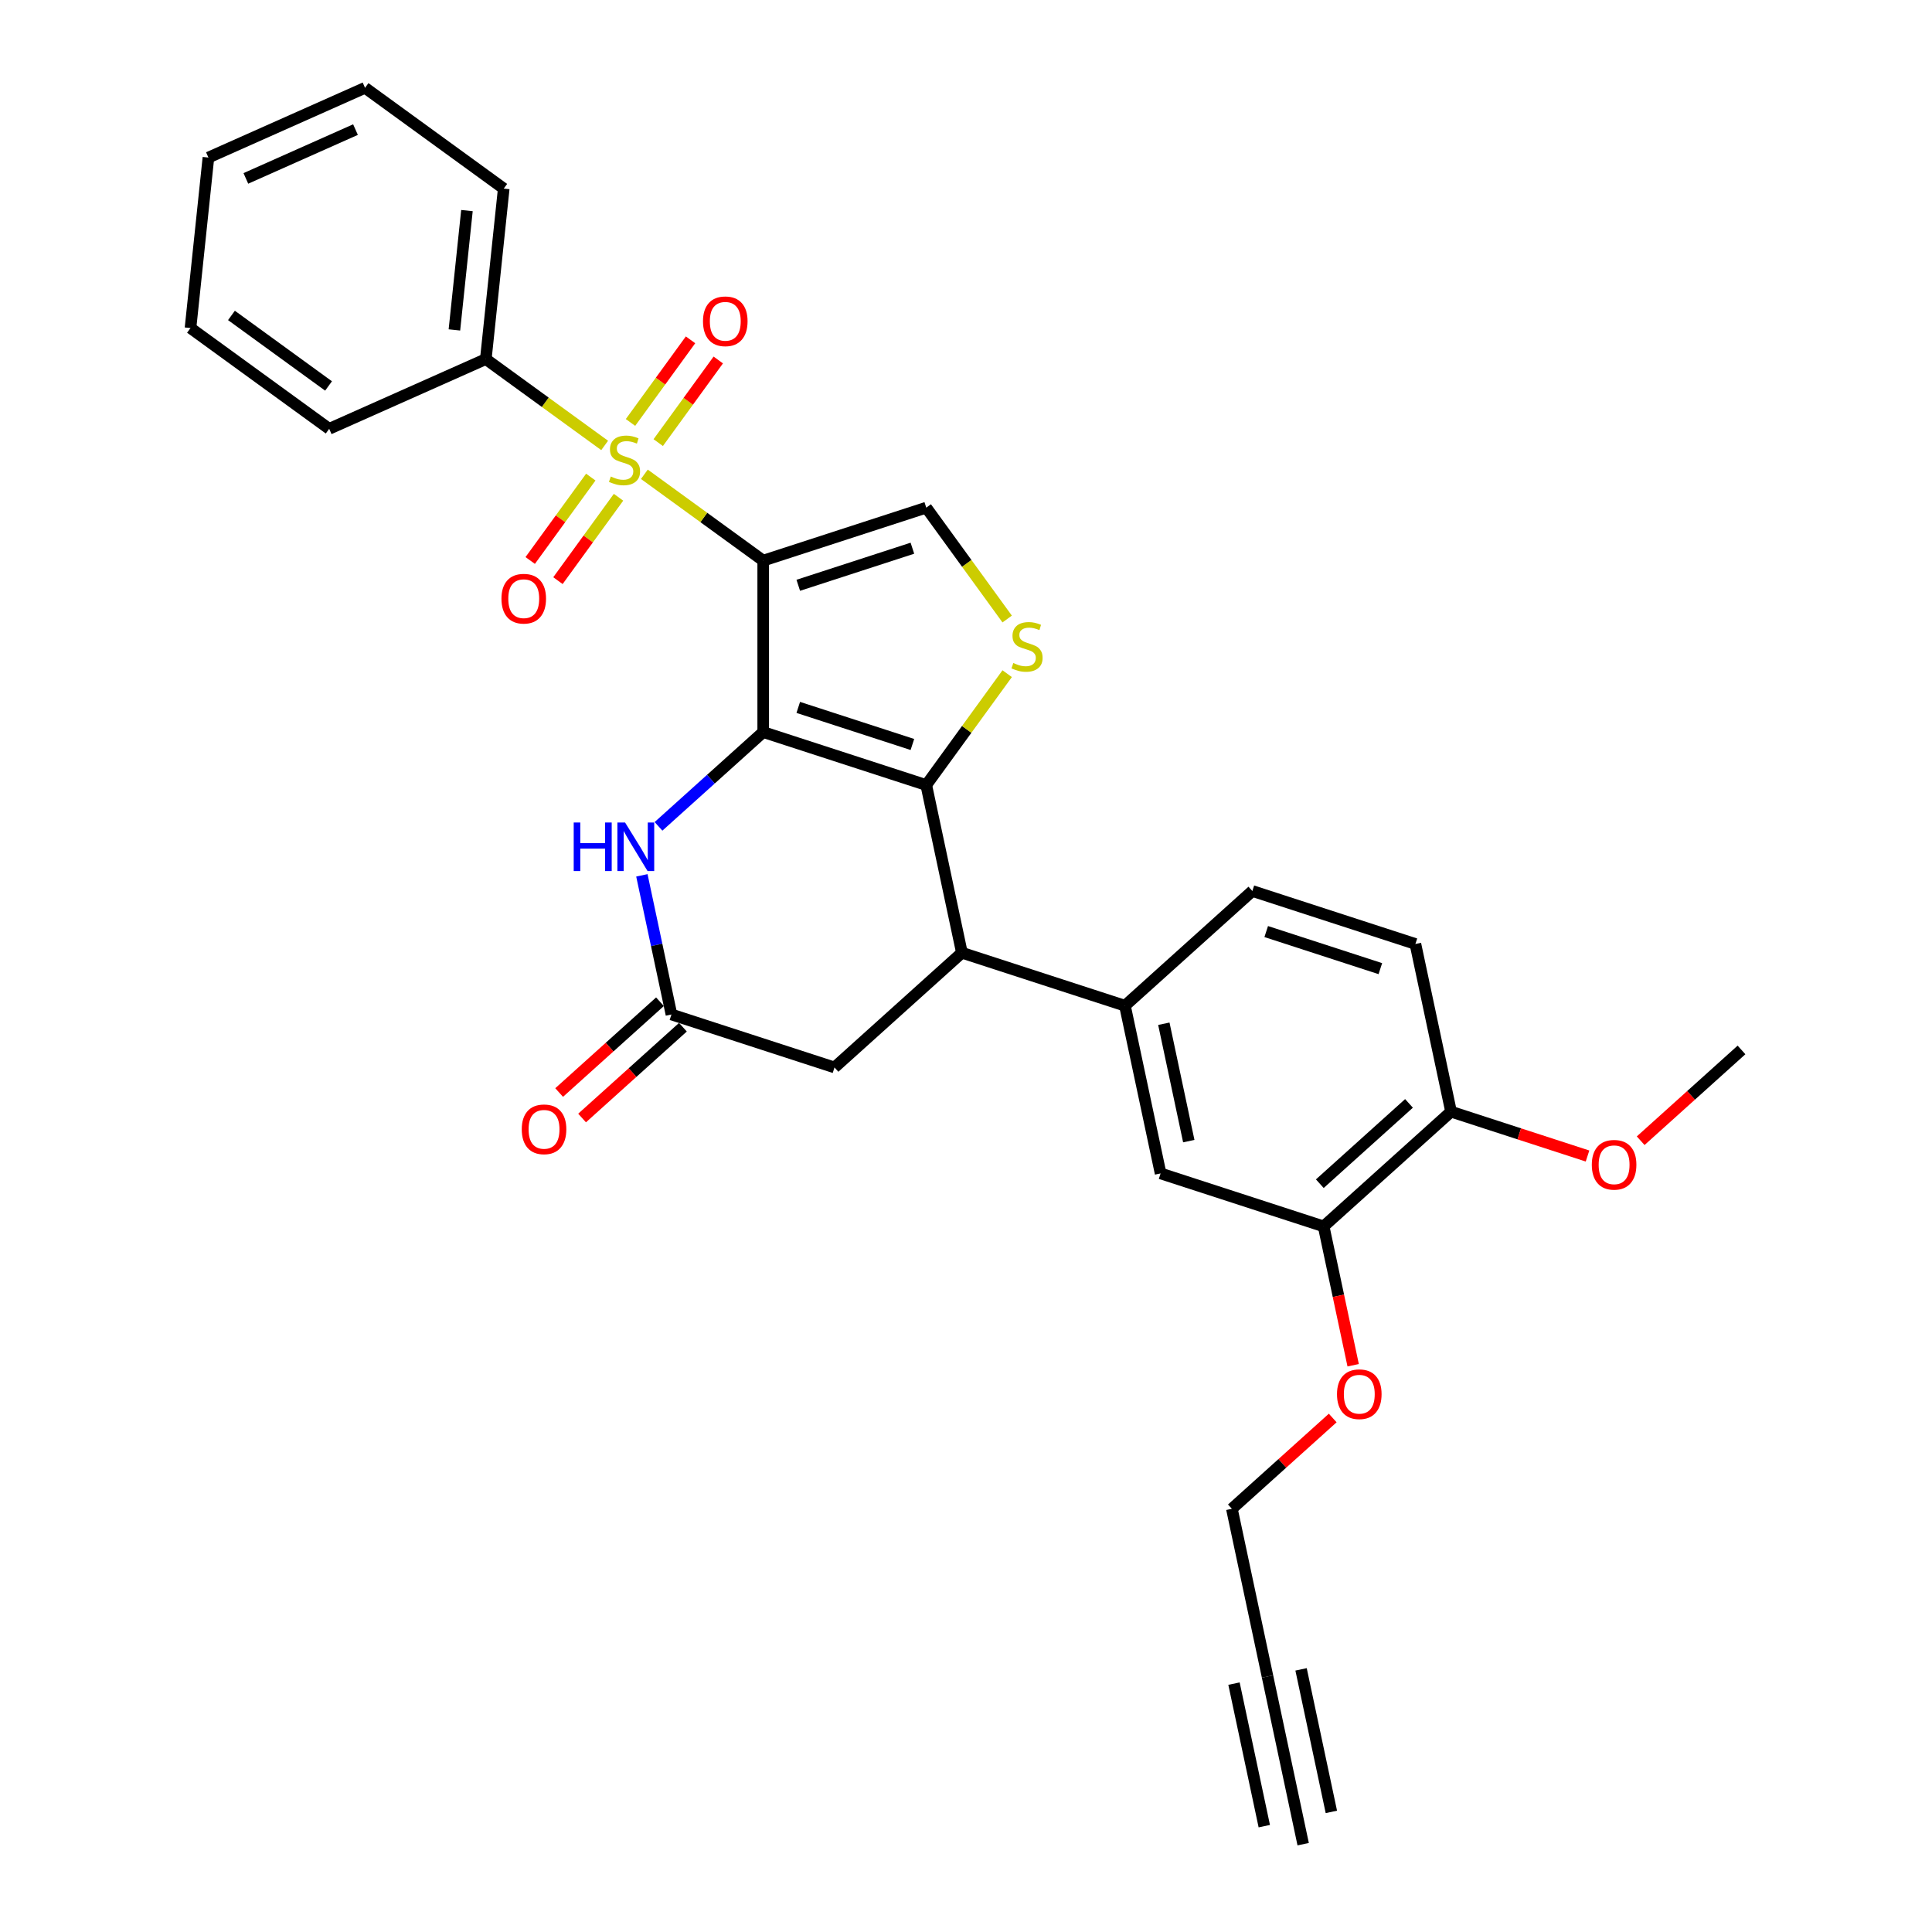 <?xml version='1.0' encoding='iso-8859-1'?>
<svg version='1.1' baseProfile='full'
              xmlns='http://www.w3.org/2000/svg'
                      xmlns:rdkit='http://www.rdkit.org/xml'
                      xmlns:xlink='http://www.w3.org/1999/xlink'
                  xml:space='preserve'
width='1000px' height='1000px' viewBox='0 0 1000 1000'>
<!-- END OF HEADER -->
<rect style='opacity:1.0;fill:#FFFFFF;stroke:none' width='1000' height='1000' x='0' y='0'> </rect>
<path class='bond-0' d='M 395.036,290.18 L 395.036,378.917' style='fill:none;fill-rule:evenodd;stroke:#000000;stroke-width:6px;stroke-linecap:butt;stroke-linejoin:miter;stroke-opacity:1' />
<path class='bond-1' d='M 395.036,290.18 L 364.279,267.834' style='fill:none;fill-rule:evenodd;stroke:#000000;stroke-width:6px;stroke-linecap:butt;stroke-linejoin:miter;stroke-opacity:1' />
<path class='bond-1' d='M 364.279,267.834 L 333.522,245.487' style='fill:none;fill-rule:evenodd;stroke:#CCCC00;stroke-width:6px;stroke-linecap:butt;stroke-linejoin:miter;stroke-opacity:1' />
<path class='bond-5' d='M 395.036,290.18 L 479.429,262.759' style='fill:none;fill-rule:evenodd;stroke:#000000;stroke-width:6px;stroke-linecap:butt;stroke-linejoin:miter;stroke-opacity:1' />
<path class='bond-5' d='M 413.179,302.945 L 472.255,283.751' style='fill:none;fill-rule:evenodd;stroke:#000000;stroke-width:6px;stroke-linecap:butt;stroke-linejoin:miter;stroke-opacity:1' />
<path class='bond-2' d='M 395.036,378.917 L 479.429,406.338' style='fill:none;fill-rule:evenodd;stroke:#000000;stroke-width:6px;stroke-linecap:butt;stroke-linejoin:miter;stroke-opacity:1' />
<path class='bond-2' d='M 413.179,366.151 L 472.255,385.346' style='fill:none;fill-rule:evenodd;stroke:#000000;stroke-width:6px;stroke-linecap:butt;stroke-linejoin:miter;stroke-opacity:1' />
<path class='bond-4' d='M 395.036,378.917 L 367.938,403.316' style='fill:none;fill-rule:evenodd;stroke:#000000;stroke-width:6px;stroke-linecap:butt;stroke-linejoin:miter;stroke-opacity:1' />
<path class='bond-4' d='M 367.938,403.316 L 340.84,427.715' style='fill:none;fill-rule:evenodd;stroke:#0000FF;stroke-width:6px;stroke-linecap:butt;stroke-linejoin:miter;stroke-opacity:1' />
<path class='bond-10' d='M 305.791,246.949 L 290.113,268.528' style='fill:none;fill-rule:evenodd;stroke:#CCCC00;stroke-width:6px;stroke-linecap:butt;stroke-linejoin:miter;stroke-opacity:1' />
<path class='bond-10' d='M 290.113,268.528 L 274.435,290.107' style='fill:none;fill-rule:evenodd;stroke:#FF0000;stroke-width:6px;stroke-linecap:butt;stroke-linejoin:miter;stroke-opacity:1' />
<path class='bond-10' d='M 320.149,257.381 L 304.471,278.96' style='fill:none;fill-rule:evenodd;stroke:#CCCC00;stroke-width:6px;stroke-linecap:butt;stroke-linejoin:miter;stroke-opacity:1' />
<path class='bond-10' d='M 304.471,278.96 L 288.793,300.539' style='fill:none;fill-rule:evenodd;stroke:#FF0000;stroke-width:6px;stroke-linecap:butt;stroke-linejoin:miter;stroke-opacity:1' />
<path class='bond-11' d='M 340.701,229.094 L 356.237,207.71' style='fill:none;fill-rule:evenodd;stroke:#CCCC00;stroke-width:6px;stroke-linecap:butt;stroke-linejoin:miter;stroke-opacity:1' />
<path class='bond-11' d='M 356.237,207.71 L 371.773,186.327' style='fill:none;fill-rule:evenodd;stroke:#FF0000;stroke-width:6px;stroke-linecap:butt;stroke-linejoin:miter;stroke-opacity:1' />
<path class='bond-11' d='M 326.343,218.663 L 341.879,197.279' style='fill:none;fill-rule:evenodd;stroke:#CCCC00;stroke-width:6px;stroke-linecap:butt;stroke-linejoin:miter;stroke-opacity:1' />
<path class='bond-11' d='M 341.879,197.279 L 357.415,175.895' style='fill:none;fill-rule:evenodd;stroke:#FF0000;stroke-width:6px;stroke-linecap:butt;stroke-linejoin:miter;stroke-opacity:1' />
<path class='bond-14' d='M 312.97,230.556 L 282.213,208.21' style='fill:none;fill-rule:evenodd;stroke:#CCCC00;stroke-width:6px;stroke-linecap:butt;stroke-linejoin:miter;stroke-opacity:1' />
<path class='bond-14' d='M 282.213,208.21 L 251.457,185.863' style='fill:none;fill-rule:evenodd;stroke:#000000;stroke-width:6px;stroke-linecap:butt;stroke-linejoin:miter;stroke-opacity:1' />
<path class='bond-6' d='M 479.429,406.338 L 497.879,493.136' style='fill:none;fill-rule:evenodd;stroke:#000000;stroke-width:6px;stroke-linecap:butt;stroke-linejoin:miter;stroke-opacity:1' />
<path class='bond-30' d='M 479.429,406.338 L 500.371,377.515' style='fill:none;fill-rule:evenodd;stroke:#000000;stroke-width:6px;stroke-linecap:butt;stroke-linejoin:miter;stroke-opacity:1' />
<path class='bond-30' d='M 500.371,377.515 L 521.312,348.692' style='fill:none;fill-rule:evenodd;stroke:#CCCC00;stroke-width:6px;stroke-linecap:butt;stroke-linejoin:miter;stroke-opacity:1' />
<path class='bond-3' d='M 521.312,320.405 L 500.371,291.582' style='fill:none;fill-rule:evenodd;stroke:#CCCC00;stroke-width:6px;stroke-linecap:butt;stroke-linejoin:miter;stroke-opacity:1' />
<path class='bond-3' d='M 500.371,291.582 L 479.429,262.759' style='fill:none;fill-rule:evenodd;stroke:#000000;stroke-width:6px;stroke-linecap:butt;stroke-linejoin:miter;stroke-opacity:1' />
<path class='bond-7' d='M 332.234,453.077 L 339.887,489.084' style='fill:none;fill-rule:evenodd;stroke:#0000FF;stroke-width:6px;stroke-linecap:butt;stroke-linejoin:miter;stroke-opacity:1' />
<path class='bond-7' d='M 339.887,489.084 L 347.541,525.091' style='fill:none;fill-rule:evenodd;stroke:#000000;stroke-width:6px;stroke-linecap:butt;stroke-linejoin:miter;stroke-opacity:1' />
<path class='bond-8' d='M 497.879,493.136 L 582.273,520.557' style='fill:none;fill-rule:evenodd;stroke:#000000;stroke-width:6px;stroke-linecap:butt;stroke-linejoin:miter;stroke-opacity:1' />
<path class='bond-31' d='M 497.879,493.136 L 431.935,552.512' style='fill:none;fill-rule:evenodd;stroke:#000000;stroke-width:6px;stroke-linecap:butt;stroke-linejoin:miter;stroke-opacity:1' />
<path class='bond-13' d='M 347.541,525.091 L 431.935,552.512' style='fill:none;fill-rule:evenodd;stroke:#000000;stroke-width:6px;stroke-linecap:butt;stroke-linejoin:miter;stroke-opacity:1' />
<path class='bond-18' d='M 341.603,518.497 L 315.508,541.993' style='fill:none;fill-rule:evenodd;stroke:#000000;stroke-width:6px;stroke-linecap:butt;stroke-linejoin:miter;stroke-opacity:1' />
<path class='bond-18' d='M 315.508,541.993 L 289.413,565.489' style='fill:none;fill-rule:evenodd;stroke:#FF0000;stroke-width:6px;stroke-linecap:butt;stroke-linejoin:miter;stroke-opacity:1' />
<path class='bond-18' d='M 353.478,531.685 L 327.383,555.182' style='fill:none;fill-rule:evenodd;stroke:#000000;stroke-width:6px;stroke-linecap:butt;stroke-linejoin:miter;stroke-opacity:1' />
<path class='bond-18' d='M 327.383,555.182 L 301.288,578.678' style='fill:none;fill-rule:evenodd;stroke:#FF0000;stroke-width:6px;stroke-linecap:butt;stroke-linejoin:miter;stroke-opacity:1' />
<path class='bond-9' d='M 582.273,520.557 L 600.722,607.355' style='fill:none;fill-rule:evenodd;stroke:#000000;stroke-width:6px;stroke-linecap:butt;stroke-linejoin:miter;stroke-opacity:1' />
<path class='bond-9' d='M 602.4,529.887 L 615.314,590.645' style='fill:none;fill-rule:evenodd;stroke:#000000;stroke-width:6px;stroke-linecap:butt;stroke-linejoin:miter;stroke-opacity:1' />
<path class='bond-19' d='M 582.273,520.557 L 648.217,461.18' style='fill:none;fill-rule:evenodd;stroke:#000000;stroke-width:6px;stroke-linecap:butt;stroke-linejoin:miter;stroke-opacity:1' />
<path class='bond-16' d='M 600.722,607.355 L 685.116,634.776' style='fill:none;fill-rule:evenodd;stroke:#000000;stroke-width:6px;stroke-linecap:butt;stroke-linejoin:miter;stroke-opacity:1' />
<path class='bond-12' d='M 656.07,867.748 L 637.621,780.95' style='fill:none;fill-rule:evenodd;stroke:#000000;stroke-width:6px;stroke-linecap:butt;stroke-linejoin:miter;stroke-opacity:1' />
<path class='bond-15' d='M 656.07,867.748 L 674.52,954.545' style='fill:none;fill-rule:evenodd;stroke:#000000;stroke-width:6px;stroke-linecap:butt;stroke-linejoin:miter;stroke-opacity:1' />
<path class='bond-15' d='M 638.711,871.438 L 654.393,945.216' style='fill:none;fill-rule:evenodd;stroke:#000000;stroke-width:6px;stroke-linecap:butt;stroke-linejoin:miter;stroke-opacity:1' />
<path class='bond-15' d='M 673.43,864.058 L 689.112,937.836' style='fill:none;fill-rule:evenodd;stroke:#000000;stroke-width:6px;stroke-linecap:butt;stroke-linejoin:miter;stroke-opacity:1' />
<path class='bond-24' d='M 251.457,185.863 L 260.732,97.613' style='fill:none;fill-rule:evenodd;stroke:#000000;stroke-width:6px;stroke-linecap:butt;stroke-linejoin:miter;stroke-opacity:1' />
<path class='bond-24' d='M 235.198,170.771 L 241.691,108.995' style='fill:none;fill-rule:evenodd;stroke:#000000;stroke-width:6px;stroke-linecap:butt;stroke-linejoin:miter;stroke-opacity:1' />
<path class='bond-25' d='M 251.457,185.863 L 170.391,221.956' style='fill:none;fill-rule:evenodd;stroke:#000000;stroke-width:6px;stroke-linecap:butt;stroke-linejoin:miter;stroke-opacity:1' />
<path class='bond-21' d='M 685.116,634.776 L 692.754,670.712' style='fill:none;fill-rule:evenodd;stroke:#000000;stroke-width:6px;stroke-linecap:butt;stroke-linejoin:miter;stroke-opacity:1' />
<path class='bond-21' d='M 692.754,670.712 L 700.393,706.648' style='fill:none;fill-rule:evenodd;stroke:#FF0000;stroke-width:6px;stroke-linecap:butt;stroke-linejoin:miter;stroke-opacity:1' />
<path class='bond-33' d='M 685.116,634.776 L 751.06,575.399' style='fill:none;fill-rule:evenodd;stroke:#000000;stroke-width:6px;stroke-linecap:butt;stroke-linejoin:miter;stroke-opacity:1' />
<path class='bond-33' d='M 683.132,612.68 L 729.293,571.117' style='fill:none;fill-rule:evenodd;stroke:#000000;stroke-width:6px;stroke-linecap:butt;stroke-linejoin:miter;stroke-opacity:1' />
<path class='bond-17' d='M 751.06,575.399 L 732.611,488.601' style='fill:none;fill-rule:evenodd;stroke:#000000;stroke-width:6px;stroke-linecap:butt;stroke-linejoin:miter;stroke-opacity:1' />
<path class='bond-22' d='M 751.06,575.399 L 786.38,586.875' style='fill:none;fill-rule:evenodd;stroke:#000000;stroke-width:6px;stroke-linecap:butt;stroke-linejoin:miter;stroke-opacity:1' />
<path class='bond-22' d='M 786.38,586.875 L 821.7,598.351' style='fill:none;fill-rule:evenodd;stroke:#FF0000;stroke-width:6px;stroke-linecap:butt;stroke-linejoin:miter;stroke-opacity:1' />
<path class='bond-20' d='M 648.217,461.18 L 732.611,488.601' style='fill:none;fill-rule:evenodd;stroke:#000000;stroke-width:6px;stroke-linecap:butt;stroke-linejoin:miter;stroke-opacity:1' />
<path class='bond-20' d='M 655.392,482.172 L 714.467,501.367' style='fill:none;fill-rule:evenodd;stroke:#000000;stroke-width:6px;stroke-linecap:butt;stroke-linejoin:miter;stroke-opacity:1' />
<path class='bond-23' d='M 689.811,733.958 L 663.716,757.454' style='fill:none;fill-rule:evenodd;stroke:#FF0000;stroke-width:6px;stroke-linecap:butt;stroke-linejoin:miter;stroke-opacity:1' />
<path class='bond-23' d='M 663.716,757.454 L 637.621,780.95' style='fill:none;fill-rule:evenodd;stroke:#000000;stroke-width:6px;stroke-linecap:butt;stroke-linejoin:miter;stroke-opacity:1' />
<path class='bond-26' d='M 849.208,590.436 L 875.303,566.94' style='fill:none;fill-rule:evenodd;stroke:#FF0000;stroke-width:6px;stroke-linecap:butt;stroke-linejoin:miter;stroke-opacity:1' />
<path class='bond-26' d='M 875.303,566.94 L 901.398,543.444' style='fill:none;fill-rule:evenodd;stroke:#000000;stroke-width:6px;stroke-linecap:butt;stroke-linejoin:miter;stroke-opacity:1' />
<path class='bond-27' d='M 260.732,97.613 L 188.942,45.455' style='fill:none;fill-rule:evenodd;stroke:#000000;stroke-width:6px;stroke-linecap:butt;stroke-linejoin:miter;stroke-opacity:1' />
<path class='bond-28' d='M 170.391,221.956 L 98.602,169.798' style='fill:none;fill-rule:evenodd;stroke:#000000;stroke-width:6px;stroke-linecap:butt;stroke-linejoin:miter;stroke-opacity:1' />
<path class='bond-28' d='M 170.055,199.774 L 119.802,163.264' style='fill:none;fill-rule:evenodd;stroke:#000000;stroke-width:6px;stroke-linecap:butt;stroke-linejoin:miter;stroke-opacity:1' />
<path class='bond-32' d='M 188.942,45.455 L 107.877,81.547' style='fill:none;fill-rule:evenodd;stroke:#000000;stroke-width:6px;stroke-linecap:butt;stroke-linejoin:miter;stroke-opacity:1' />
<path class='bond-32' d='M 184.001,67.082 L 127.256,92.346' style='fill:none;fill-rule:evenodd;stroke:#000000;stroke-width:6px;stroke-linecap:butt;stroke-linejoin:miter;stroke-opacity:1' />
<path class='bond-29' d='M 98.602,169.798 L 107.877,81.547' style='fill:none;fill-rule:evenodd;stroke:#000000;stroke-width:6px;stroke-linecap:butt;stroke-linejoin:miter;stroke-opacity:1' />
<path  class='atom-2' d='M 316.147 246.647
Q 316.431 246.753, 317.602 247.25
Q 318.774 247.747, 320.052 248.067
Q 321.365 248.351, 322.643 248.351
Q 325.021 248.351, 326.405 247.215
Q 327.789 246.043, 327.789 244.02
Q 327.789 242.636, 327.08 241.784
Q 326.405 240.932, 325.34 240.471
Q 324.275 240.009, 322.501 239.477
Q 320.265 238.803, 318.916 238.164
Q 317.602 237.525, 316.644 236.176
Q 315.721 234.827, 315.721 232.555
Q 315.721 229.396, 317.851 227.444
Q 320.016 225.492, 324.275 225.492
Q 327.186 225.492, 330.487 226.876
L 329.671 229.609
Q 326.654 228.367, 324.382 228.367
Q 321.933 228.367, 320.584 229.396
Q 319.235 230.39, 319.271 232.13
Q 319.271 233.478, 319.945 234.295
Q 320.655 235.111, 321.649 235.573
Q 322.678 236.034, 324.382 236.566
Q 326.654 237.276, 328.002 237.986
Q 329.351 238.696, 330.31 240.151
Q 331.303 241.571, 331.303 244.02
Q 331.303 247.499, 328.961 249.38
Q 326.654 251.226, 322.785 251.226
Q 320.549 251.226, 318.845 250.729
Q 317.177 250.267, 315.189 249.451
L 316.147 246.647
' fill='#CCCC00'/>
<path  class='atom-4' d='M 524.489 343.174
Q 524.773 343.28, 525.944 343.777
Q 527.115 344.274, 528.393 344.593
Q 529.706 344.877, 530.984 344.877
Q 533.362 344.877, 534.747 343.741
Q 536.131 342.57, 536.131 340.547
Q 536.131 339.163, 535.421 338.311
Q 534.747 337.459, 533.682 336.997
Q 532.617 336.536, 530.842 336.004
Q 528.606 335.329, 527.257 334.69
Q 525.944 334.051, 524.986 332.703
Q 524.063 331.354, 524.063 329.082
Q 524.063 325.923, 526.192 323.971
Q 528.358 322.019, 532.617 322.019
Q 535.528 322.019, 538.829 323.403
L 538.012 326.136
Q 534.995 324.894, 532.724 324.894
Q 530.274 324.894, 528.926 325.923
Q 527.577 326.917, 527.612 328.656
Q 527.612 330.005, 528.287 330.821
Q 528.997 331.638, 529.99 332.099
Q 531.02 332.561, 532.724 333.093
Q 534.995 333.803, 536.344 334.513
Q 537.693 335.223, 538.651 336.678
Q 539.645 338.098, 539.645 340.547
Q 539.645 344.025, 537.302 345.907
Q 534.995 347.752, 531.126 347.752
Q 528.89 347.752, 527.186 347.255
Q 525.518 346.794, 523.53 345.978
L 524.489 343.174
' fill='#CCCC00'/>
<path  class='atom-5' d='M 296.951 425.728
L 300.358 425.728
L 300.358 436.412
L 313.208 436.412
L 313.208 425.728
L 316.615 425.728
L 316.615 450.858
L 313.208 450.858
L 313.208 439.252
L 300.358 439.252
L 300.358 450.858
L 296.951 450.858
L 296.951 425.728
' fill='#0000FF'/>
<path  class='atom-5' d='M 323.536 425.728
L 331.771 439.039
Q 332.588 440.352, 333.901 442.73
Q 335.214 445.108, 335.285 445.25
L 335.285 425.728
L 338.622 425.728
L 338.622 450.858
L 335.179 450.858
L 326.341 436.306
Q 325.311 434.602, 324.211 432.65
Q 323.146 430.697, 322.827 430.094
L 322.827 450.858
L 319.561 450.858
L 319.561 425.728
L 323.536 425.728
' fill='#0000FF'/>
<path  class='atom-11' d='M 259.552 309.882
Q 259.552 303.848, 262.534 300.476
Q 265.515 297.104, 271.088 297.104
Q 276.661 297.104, 279.642 300.476
Q 282.624 303.848, 282.624 309.882
Q 282.624 315.987, 279.607 319.466
Q 276.59 322.909, 271.088 322.909
Q 265.551 322.909, 262.534 319.466
Q 259.552 316.023, 259.552 309.882
M 271.088 320.069
Q 274.921 320.069, 276.98 317.514
Q 279.074 314.923, 279.074 309.882
Q 279.074 304.949, 276.98 302.464
Q 274.921 299.944, 271.088 299.944
Q 267.254 299.944, 265.16 302.428
Q 263.102 304.913, 263.102 309.882
Q 263.102 314.958, 265.16 317.514
Q 267.254 320.069, 271.088 320.069
' fill='#FF0000'/>
<path  class='atom-12' d='M 363.869 166.303
Q 363.869 160.269, 366.85 156.897
Q 369.832 153.525, 375.404 153.525
Q 380.977 153.525, 383.959 156.897
Q 386.94 160.269, 386.94 166.303
Q 386.94 172.408, 383.923 175.887
Q 380.906 179.33, 375.404 179.33
Q 369.867 179.33, 366.85 175.887
Q 363.869 172.444, 363.869 166.303
M 375.404 176.49
Q 379.238 176.49, 381.296 173.934
Q 383.391 171.343, 383.391 166.303
Q 383.391 161.369, 381.296 158.885
Q 379.238 156.365, 375.404 156.365
Q 371.571 156.365, 369.477 158.849
Q 367.418 161.334, 367.418 166.303
Q 367.418 171.379, 369.477 173.934
Q 371.571 176.49, 375.404 176.49
' fill='#FF0000'/>
<path  class='atom-19' d='M 270.061 584.539
Q 270.061 578.504, 273.042 575.132
Q 276.024 571.76, 281.597 571.76
Q 287.169 571.76, 290.151 575.132
Q 293.132 578.504, 293.132 584.539
Q 293.132 590.644, 290.115 594.122
Q 287.098 597.565, 281.597 597.565
Q 276.059 597.565, 273.042 594.122
Q 270.061 590.679, 270.061 584.539
M 281.597 594.725
Q 285.43 594.725, 287.489 592.17
Q 289.583 589.579, 289.583 584.539
Q 289.583 579.605, 287.489 577.12
Q 285.43 574.6, 281.597 574.6
Q 277.763 574.6, 275.669 577.085
Q 273.61 579.569, 273.61 584.539
Q 273.61 589.614, 275.669 592.17
Q 277.763 594.725, 281.597 594.725
' fill='#FF0000'/>
<path  class='atom-22' d='M 692.029 721.644
Q 692.029 715.61, 695.011 712.238
Q 697.993 708.866, 703.565 708.866
Q 709.138 708.866, 712.119 712.238
Q 715.101 715.61, 715.101 721.644
Q 715.101 727.75, 712.084 731.228
Q 709.067 734.671, 703.565 734.671
Q 698.028 734.671, 695.011 731.228
Q 692.029 727.785, 692.029 721.644
M 703.565 731.831
Q 707.399 731.831, 709.457 729.276
Q 711.552 726.685, 711.552 721.644
Q 711.552 716.711, 709.457 714.226
Q 707.399 711.706, 703.565 711.706
Q 699.732 711.706, 697.638 714.191
Q 695.579 716.675, 695.579 721.644
Q 695.579 726.72, 697.638 729.276
Q 699.732 731.831, 703.565 731.831
' fill='#FF0000'/>
<path  class='atom-23' d='M 823.918 602.891
Q 823.918 596.857, 826.9 593.485
Q 829.881 590.113, 835.454 590.113
Q 841.027 590.113, 844.008 593.485
Q 846.99 596.857, 846.99 602.891
Q 846.99 608.996, 843.973 612.475
Q 840.956 615.918, 835.454 615.918
Q 829.917 615.918, 826.9 612.475
Q 823.918 609.032, 823.918 602.891
M 835.454 613.078
Q 839.287 613.078, 841.346 610.523
Q 843.44 607.932, 843.44 602.891
Q 843.44 597.958, 841.346 595.473
Q 839.287 592.953, 835.454 592.953
Q 831.62 592.953, 829.526 595.437
Q 827.468 597.922, 827.468 602.891
Q 827.468 607.967, 829.526 610.523
Q 831.62 613.078, 835.454 613.078
' fill='#FF0000'/>
</svg>
